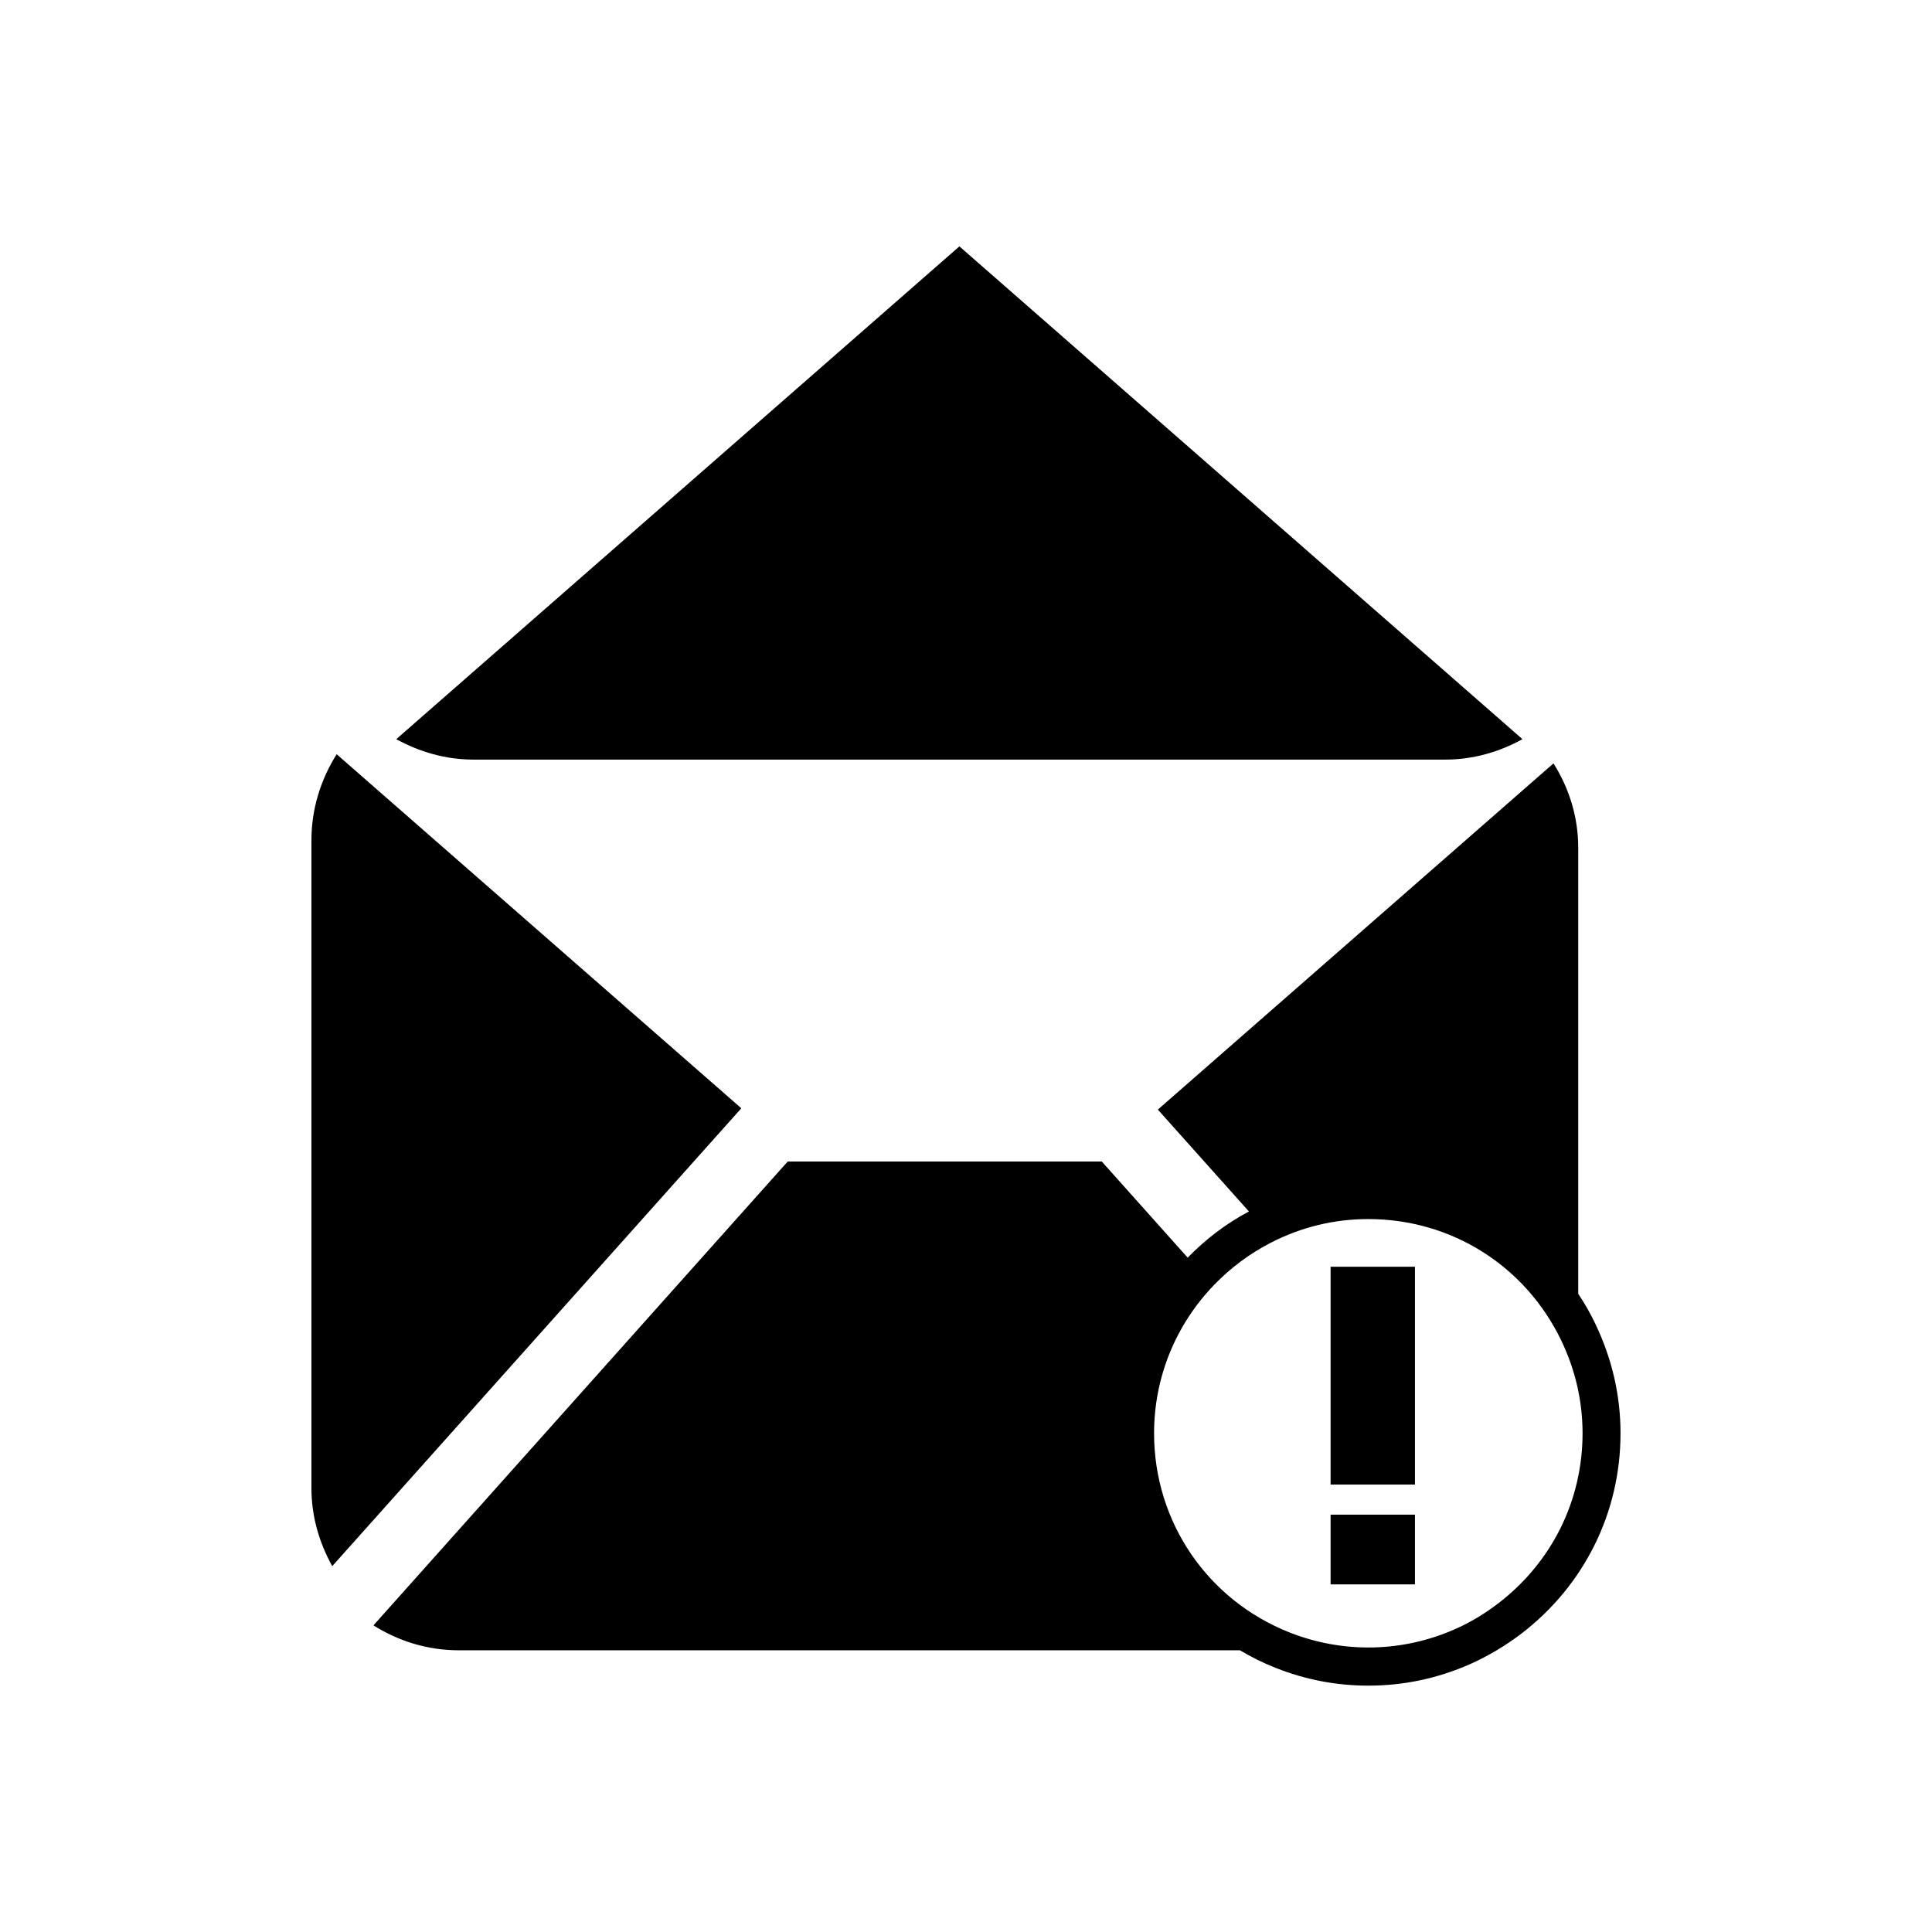 <?xml version="1.0" encoding="UTF-8"?>
<!-- The Best Svg Icon site in the world: iconSvg.co, Visit us! https://iconsvg.co -->
<svg fill="#000000" width="800px" height="800px" version="1.1" viewBox="144 144 512 512" xmlns="http://www.w3.org/2000/svg">
 <g>
  <path d="m527.03 345.3c7.453 0 14.359-2.066 20.441-5.41l-149.22-130.6-149.24 130.6c6.125 3.344 13 5.41 20.445 5.41h257.57z"/>
  <path d="m233.22 343.88c-4.172 6.621-6.688 14.402-6.688 22.809v171.71c0 7.527 2.109 14.504 5.516 20.645l108.41-121.34z"/>
  <path d="m566.77 494.78c-1.359-2.777-2.816-5.391-4.523-7.91v-118.25c0-8.207-2.469-15.816-6.555-22.32l-104.85 91.754 24.137 27c-5.992 3.18-11.438 7.301-16.227 12.242l-22.773-25.488h-83.219l-109.79 122.93c6.555 4.133 14.258 6.606 22.621 6.606h207.01c3.023 1.809 6.195 3.375 9.527 4.684 7.863 3.129 16.117 4.684 24.48 4.684 9.375 0 18.438-1.91 27.059-5.738 4.731-2.117 9.32-4.84 13.547-8.07 16.68-12.793 26.242-32.137 26.242-53.047 0.004-10.078-2.262-19.848-6.695-29.07zm-25.695 74.105c-3.621 2.777-7.453 5.098-11.48 6.856-13.855 6.141-29.578 6.492-43.777 0.906-21.867-8.621-35.977-29.371-35.977-52.801 0-14.711 5.637-28.66 15.871-39.293 4.379-4.535 9.418-8.312 15.012-11.191 8.105-4.18 16.828-6.297 25.891-6.297 21.914 0 41.516 12.289 51.09 32.086 3.777 7.863 5.688 16.125 5.688 24.688 0.004 17.746-8.109 34.164-22.316 45.047z"/>
  <path d="m496.62 479.7h22.359v57.727h-22.359z"/>
  <path d="m496.62 545.4h22.359v18.477h-22.359z"/>
 </g>
</svg>